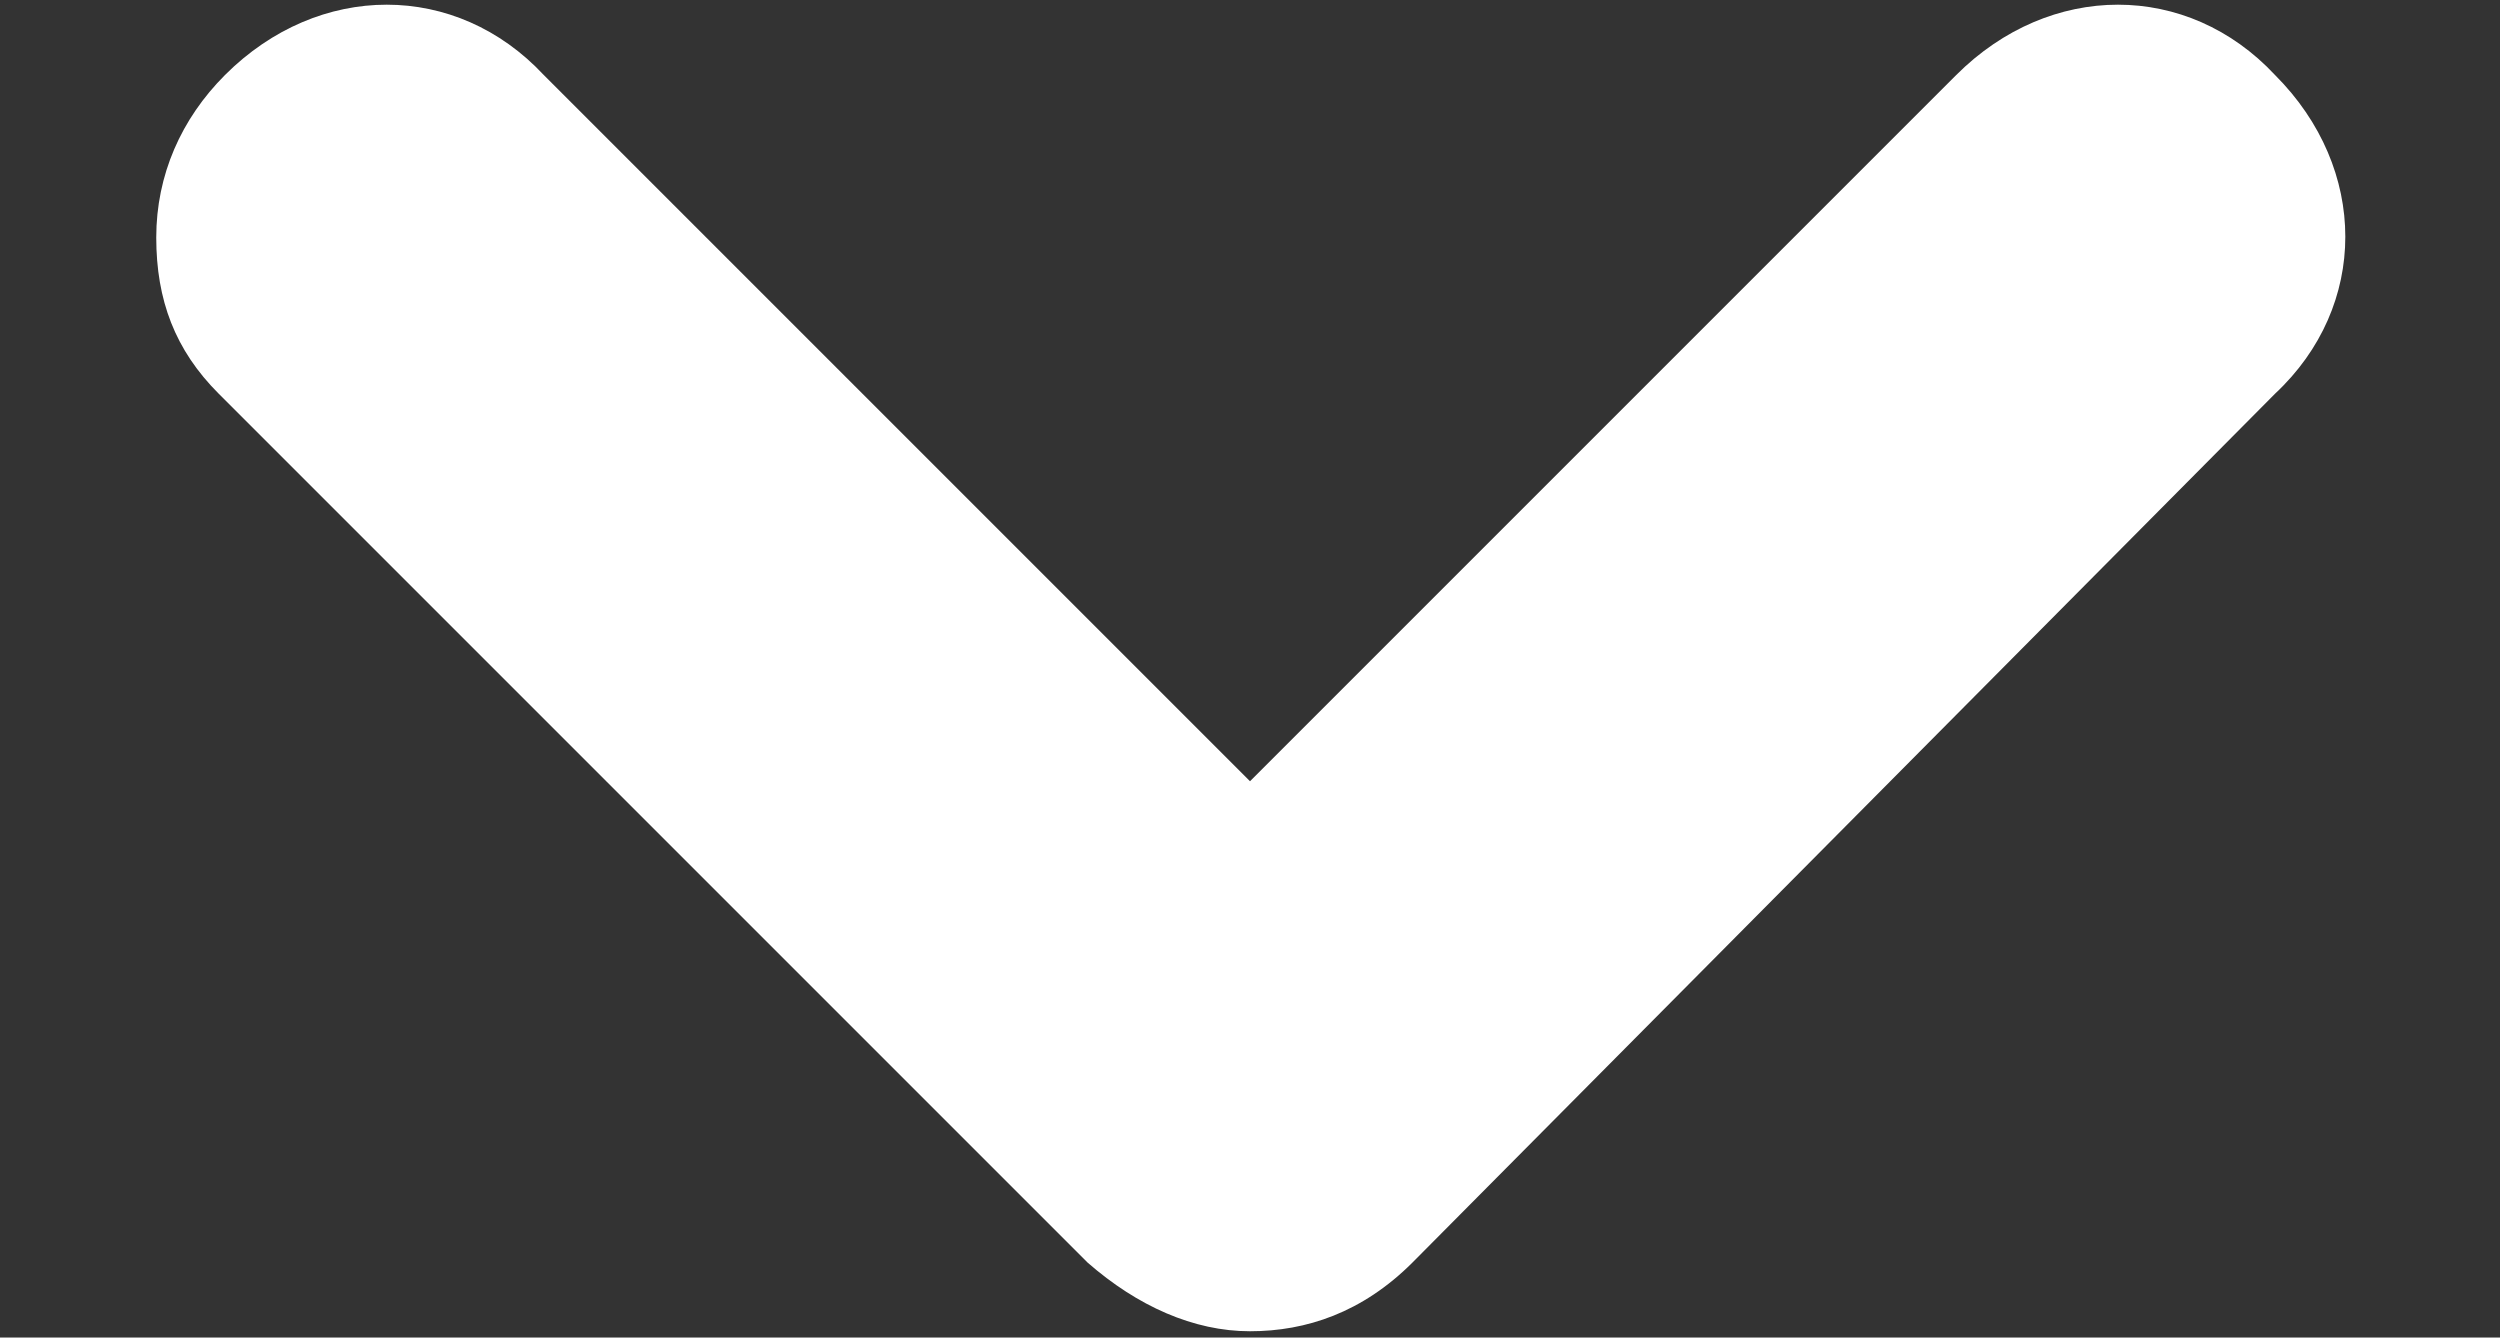 <?xml version="1.0" encoding="utf-8"?>
<!-- Generator: Adobe Illustrator 22.1.0, SVG Export Plug-In . SVG Version: 6.00 Build 0)  -->
<svg version="1.1" id="flecha_abajo" xmlns="http://www.w3.org/2000/svg" xmlns:xlink="http://www.w3.org/1999/xlink" x="0px"
	 y="0px" viewBox="0 0 40 21.4" style="enable-background:new 0 0 40 21.4;" xml:space="preserve">
<rect x="0" y="0" width="40" height="21.4" fill="#333333" stroke="none"/>
<style type="text/css">
	.st0{fill:#FFFFFF;}
</style>
<g>
	<path class="st0" d="M5.3,4.5C5.1,4.3,5,4.1,5,3.8S5.1,3.2,5.3,3c0.4-0.4,1-0.4,1.5,0L20,16.2L33.1,3c0.4-0.4,1-0.4,1.5,0
		s0.4,1,0,1.5L20.7,18.4c-0.4,0.4-1,0.4-1.5,0L5.3,4.5z"/>
	<path class="st0" d="M20,21.3c-0.9,0-1.8-0.4-2.6-1.1L3.5,6.3C2.8,5.6,2.5,4.8,2.5,3.8s0.4-1.9,1.1-2.6c1.5-1.5,3.7-1.5,5.1,0
		L20,12.5L31.3,1.2c1.5-1.5,3.7-1.5,5.1,0c1.5,1.5,1.5,3.7,0,5.1L22.6,20.2C21.8,21,20.9,21.3,20,21.3z"/>
</g>
</svg>
